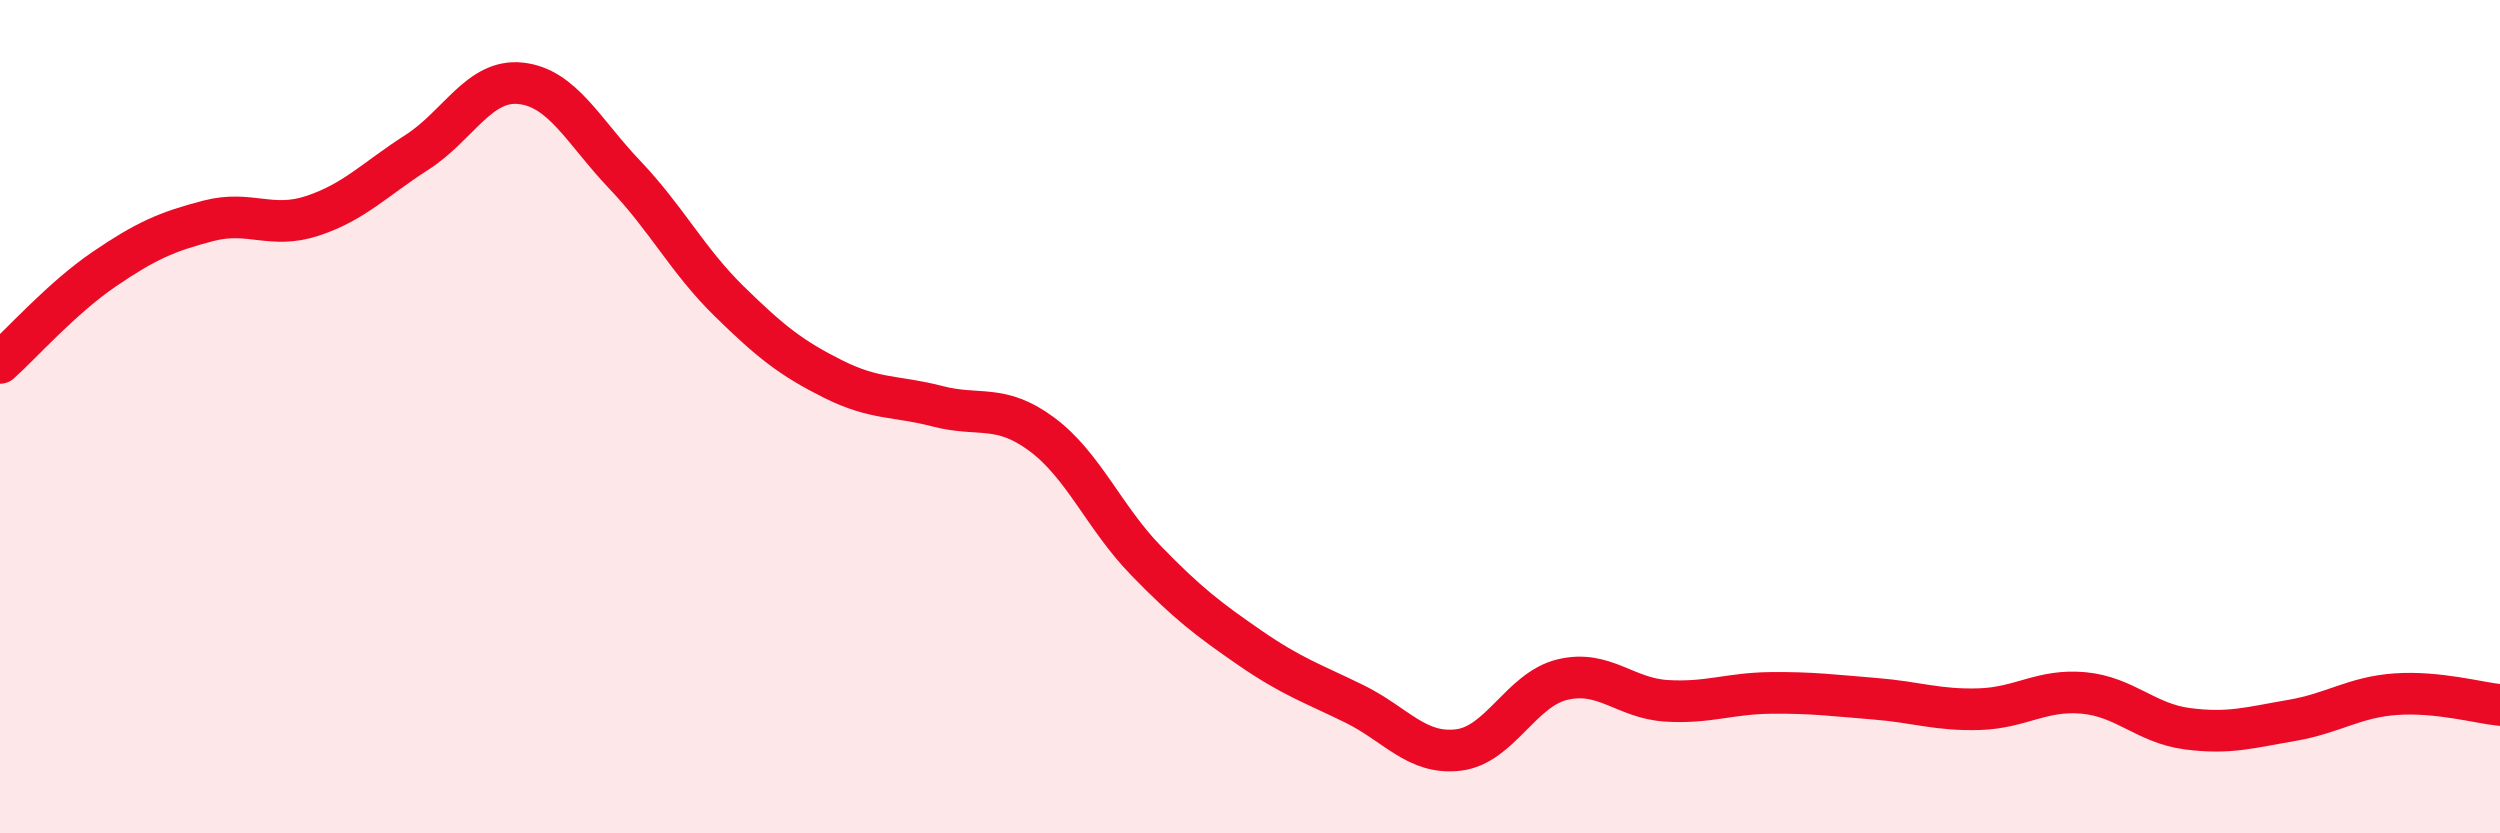 
    <svg width="60" height="20" viewBox="0 0 60 20" xmlns="http://www.w3.org/2000/svg">
      <path
        d="M 0,8.71 C 0.5,8.26 1.5,7.14 2.5,6.46 C 3.5,5.78 4,5.56 5,5.3 C 6,5.04 6.5,5.51 7.5,5.18 C 8.5,4.85 9,4.3 10,3.66 C 11,3.02 11.5,1.89 12.5,2 C 13.5,2.11 14,3.15 15,4.2 C 16,5.25 16.5,6.25 17.5,7.23 C 18.5,8.21 19,8.6 20,9.1 C 21,9.6 21.5,9.49 22.5,9.75 C 23.5,10.01 24,9.68 25,10.42 C 26,11.16 26.5,12.42 27.5,13.45 C 28.5,14.48 29,14.86 30,15.55 C 31,16.24 31.5,16.4 32.5,16.89 C 33.5,17.38 34,18.12 35,18 C 36,17.88 36.5,16.55 37.5,16.31 C 38.5,16.07 39,16.76 40,16.82 C 41,16.88 41.5,16.64 42.5,16.63 C 43.5,16.62 44,16.69 45,16.77 C 46,16.85 46.5,17.05 47.5,17.02 C 48.5,16.99 49,16.54 50,16.63 C 51,16.72 51.5,17.36 52.5,17.49 C 53.5,17.62 54,17.46 55,17.29 C 56,17.12 56.5,16.73 57.5,16.66 C 58.5,16.59 59.5,16.87 60,16.92L60 20L0 20Z"
        fill="#EB0A25"
        opacity="0.1"
        stroke-linecap="round"
        stroke-linejoin="round"
      />
      <path
        d="M 0,8.71 C 0.5,8.26 1.5,7.14 2.5,6.46 C 3.5,5.78 4,5.56 5,5.3 C 6,5.04 6.5,5.51 7.5,5.18 C 8.5,4.85 9,4.3 10,3.66 C 11,3.02 11.5,1.89 12.5,2 C 13.5,2.11 14,3.15 15,4.2 C 16,5.25 16.5,6.25 17.5,7.23 C 18.5,8.21 19,8.6 20,9.1 C 21,9.6 21.5,9.49 22.5,9.75 C 23.5,10.01 24,9.68 25,10.42 C 26,11.16 26.5,12.42 27.5,13.45 C 28.5,14.48 29,14.86 30,15.55 C 31,16.24 31.5,16.4 32.5,16.89 C 33.5,17.38 34,18.12 35,18 C 36,17.88 36.5,16.55 37.5,16.31 C 38.5,16.07 39,16.76 40,16.82 C 41,16.88 41.5,16.64 42.5,16.63 C 43.5,16.62 44,16.69 45,16.77 C 46,16.85 46.5,17.05 47.5,17.02 C 48.5,16.99 49,16.54 50,16.63 C 51,16.72 51.5,17.36 52.5,17.49 C 53.5,17.62 54,17.46 55,17.29 C 56,17.12 56.5,16.73 57.5,16.66 C 58.5,16.59 59.5,16.87 60,16.92"
        stroke="#EB0A25"
        stroke-width="1"
        fill="none"
        stroke-linecap="round"
        stroke-linejoin="round"
      />
    </svg>
  